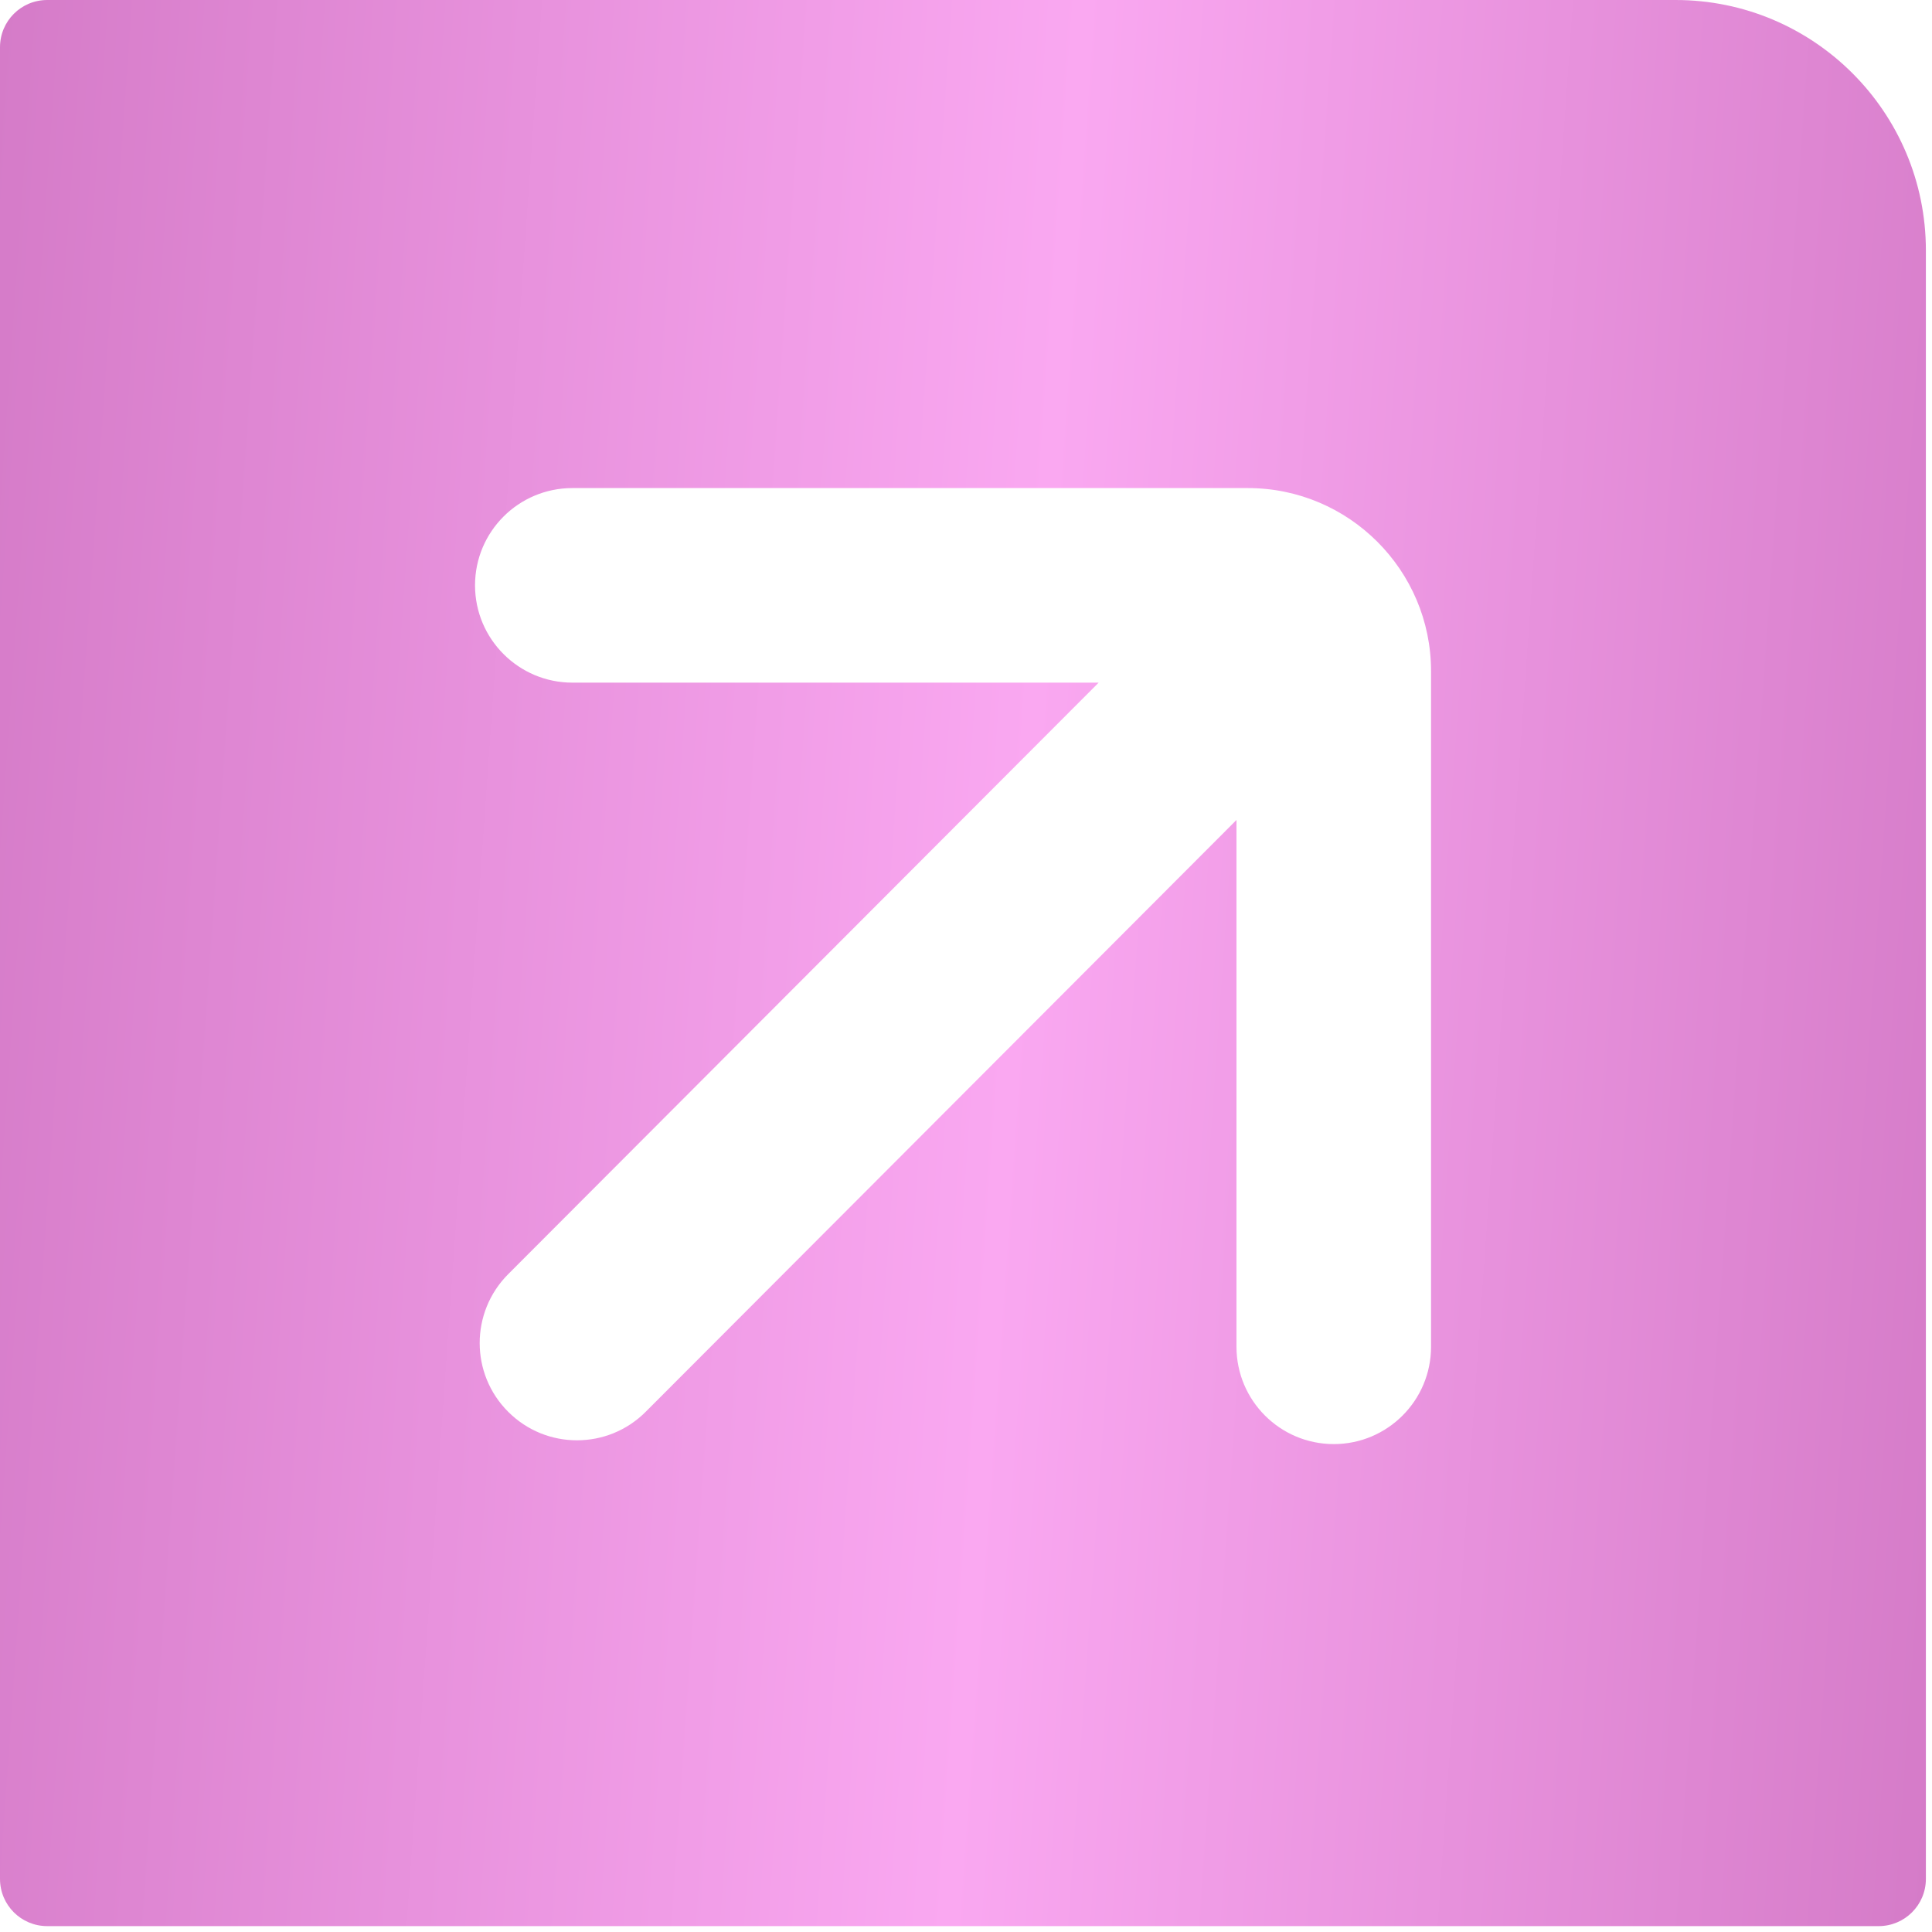 <svg width="24" height="24" viewBox="0 0 24 24" fill="none" xmlns="http://www.w3.org/2000/svg">
<path d="M20.814 0H0.587C0.262 0 0 0.262 0 0.587V23.34C0 23.665 0.262 23.927 0.587 23.927H23.337C23.661 23.927 23.924 23.665 23.924 23.34V3.111C23.924 1.393 22.532 0 20.814 0ZM17.777 16.73C17.777 17.397 17.236 17.939 16.569 17.939C15.901 17.939 15.36 17.397 15.36 16.73V10.186L8.022 17.537C7.786 17.774 7.477 17.892 7.167 17.892C6.857 17.892 6.549 17.774 6.313 17.538C5.841 17.067 5.841 16.302 6.312 15.829L13.648 8.48H7.11C6.443 8.48 5.901 7.938 5.901 7.271C5.901 6.603 6.443 6.063 7.11 6.063H15.502C16.756 6.063 17.777 7.083 17.777 8.337V16.73Z" fill="url(#paint0_linear_4844_3301)"/>
<defs>
<linearGradient id="paint0_linear_4844_3301" x1="0" y1="0" x2="25.482" y2="1.793" gradientUnits="userSpaceOnUse">
<stop stop-color="#D57BC8"/>
<stop offset="0.526" stop-color="#FAA8F1"/>
<stop offset="1" stop-color="#D57BC8"/>
</linearGradient>
</defs>
</svg>